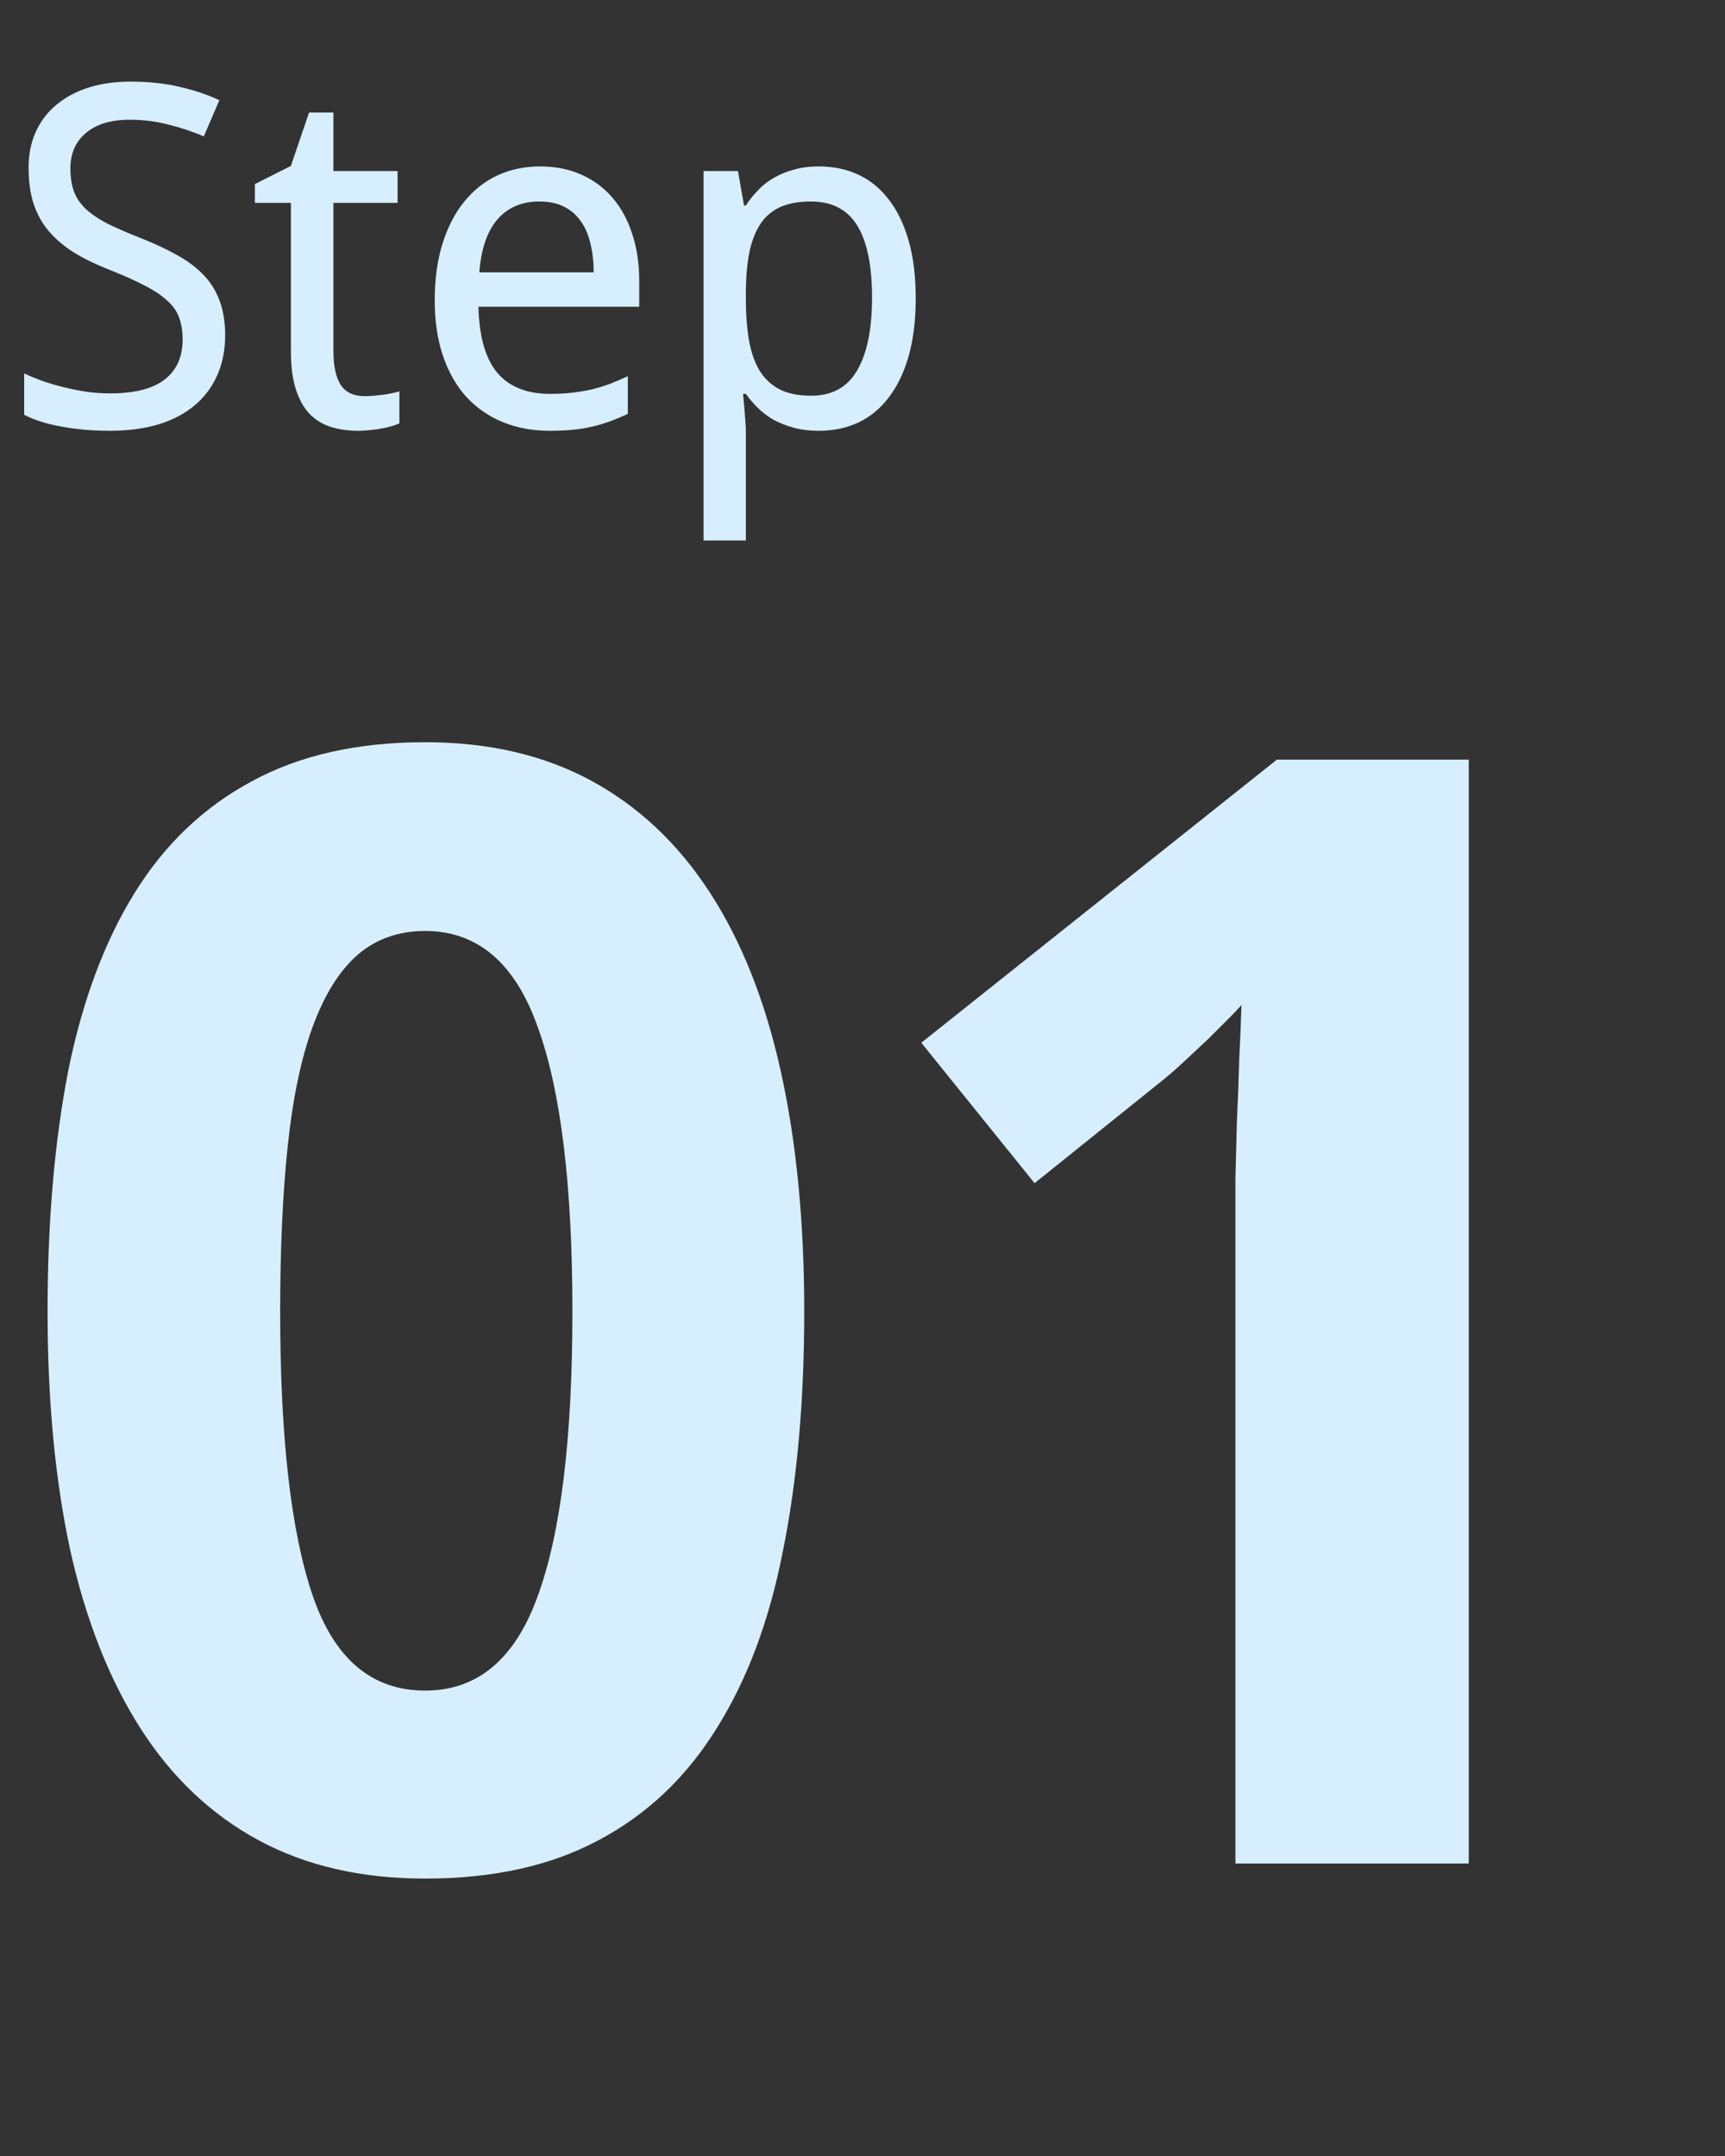 <svg width="72" height="90" viewBox="0 0 72 90" fill="none" xmlns="http://www.w3.org/2000/svg">
<rect x="0" y="0" width="72" height="90" fill="#333333" stroke="none"/>
<path d="M9.398 13.998C9.398 14.625 9.284 15.187 9.058 15.685C8.838 16.176 8.522 16.593 8.108 16.936C7.694 17.279 7.19 17.541 6.595 17.722C6 17.896 5.331 17.983 4.587 17.983C3.87 17.983 3.197 17.925 2.57 17.809C1.949 17.699 1.429 17.534 1.009 17.314V15.588C1.228 15.691 1.477 15.795 1.755 15.898C2.04 15.995 2.337 16.083 2.648 16.16C2.958 16.238 3.278 16.302 3.608 16.354C3.938 16.399 4.264 16.422 4.587 16.422C5.622 16.422 6.385 16.228 6.876 15.84C7.374 15.452 7.623 14.896 7.623 14.172C7.623 13.823 7.574 13.519 7.477 13.261C7.387 13.002 7.222 12.766 6.983 12.553C6.75 12.333 6.436 12.123 6.042 11.922C5.648 11.715 5.15 11.492 4.548 11.253C3.973 11.027 3.472 10.781 3.045 10.516C2.625 10.244 2.276 9.94 1.998 9.604C1.726 9.268 1.523 8.887 1.387 8.46C1.258 8.033 1.193 7.548 1.193 7.005C1.193 6.436 1.296 5.929 1.503 5.482C1.71 5.036 2.001 4.661 2.376 4.357C2.751 4.047 3.197 3.811 3.714 3.649C4.238 3.488 4.814 3.407 5.441 3.407C6.21 3.407 6.902 3.481 7.516 3.63C8.13 3.772 8.677 3.957 9.155 4.183L8.505 5.696C8.085 5.508 7.607 5.347 7.07 5.211C6.54 5.069 5.99 4.998 5.421 4.998C4.633 4.998 4.022 5.182 3.588 5.55C3.155 5.912 2.939 6.404 2.939 7.024C2.939 7.393 2.987 7.713 3.084 7.985C3.181 8.25 3.343 8.492 3.569 8.712C3.795 8.925 4.093 9.129 4.461 9.323C4.836 9.51 5.295 9.711 5.838 9.924C6.427 10.157 6.941 10.396 7.38 10.642C7.827 10.888 8.198 11.166 8.496 11.476C8.793 11.786 9.016 12.145 9.165 12.553C9.32 12.96 9.398 13.441 9.398 13.998ZM15.226 16.538C15.343 16.538 15.472 16.532 15.614 16.519C15.763 16.506 15.905 16.49 16.041 16.471C16.177 16.451 16.3 16.429 16.41 16.403C16.526 16.377 16.613 16.354 16.671 16.335V17.673C16.587 17.712 16.481 17.751 16.351 17.79C16.222 17.828 16.08 17.861 15.925 17.887C15.769 17.919 15.608 17.942 15.44 17.954C15.272 17.974 15.107 17.983 14.945 17.983C14.544 17.983 14.172 17.932 13.83 17.828C13.487 17.725 13.19 17.547 12.938 17.295C12.692 17.043 12.498 16.703 12.356 16.277C12.213 15.843 12.142 15.3 12.142 14.647V8.47H10.639V7.684L12.142 6.927L12.899 4.697H13.917V7.141H16.594V8.47H13.917V14.647C13.917 15.274 14.017 15.746 14.218 16.063C14.425 16.38 14.761 16.538 15.226 16.538ZM22.946 17.983C22.235 17.983 21.585 17.864 20.997 17.625C20.408 17.386 19.901 17.036 19.474 16.577C19.054 16.118 18.727 15.549 18.495 14.87C18.262 14.191 18.145 13.416 18.145 12.543C18.145 11.664 18.252 10.878 18.465 10.186C18.679 9.494 18.98 8.909 19.367 8.431C19.755 7.946 20.218 7.577 20.754 7.325C21.297 7.073 21.895 6.947 22.549 6.947C23.189 6.947 23.764 7.063 24.275 7.296C24.786 7.522 25.219 7.846 25.574 8.266C25.93 8.68 26.201 9.181 26.389 9.769C26.583 10.351 26.68 10.998 26.68 11.709V12.805H19.969C20.001 14.053 20.263 14.971 20.754 15.559C21.252 16.147 21.989 16.442 22.965 16.442C23.295 16.442 23.599 16.425 23.877 16.393C24.162 16.361 24.433 16.315 24.692 16.257C24.957 16.193 25.212 16.115 25.458 16.024C25.704 15.928 25.953 15.821 26.205 15.704V17.276C25.946 17.398 25.691 17.505 25.439 17.596C25.193 17.686 24.938 17.761 24.672 17.819C24.414 17.877 24.142 17.919 23.858 17.945C23.58 17.971 23.276 17.983 22.946 17.983ZM22.51 8.411C21.773 8.411 21.188 8.663 20.754 9.168C20.328 9.672 20.079 10.406 20.008 11.369H24.779C24.779 10.93 24.734 10.529 24.643 10.167C24.559 9.798 24.424 9.485 24.236 9.226C24.055 8.967 23.822 8.767 23.538 8.625C23.253 8.482 22.911 8.411 22.51 8.411ZM34.177 17.983C33.795 17.983 33.449 17.942 33.139 17.857C32.829 17.773 32.547 17.663 32.295 17.528C32.05 17.386 31.83 17.221 31.636 17.033C31.448 16.846 31.28 16.648 31.131 16.442H31.015C31.035 16.661 31.054 16.871 31.073 17.072C31.086 17.24 31.099 17.415 31.112 17.596C31.125 17.77 31.131 17.909 31.131 18.013V22.561H29.366V7.141H30.802L31.054 8.576H31.131C31.28 8.35 31.448 8.14 31.636 7.946C31.823 7.745 32.04 7.574 32.286 7.432C32.538 7.283 32.819 7.167 33.129 7.083C33.44 6.992 33.789 6.947 34.177 6.947C34.785 6.947 35.337 7.063 35.835 7.296C36.333 7.529 36.757 7.878 37.106 8.343C37.461 8.802 37.736 9.375 37.93 10.06C38.124 10.745 38.221 11.541 38.221 12.446C38.221 13.357 38.124 14.159 37.93 14.851C37.736 15.536 37.461 16.112 37.106 16.577C36.757 17.043 36.333 17.395 35.835 17.634C35.337 17.867 34.785 17.983 34.177 17.983ZM33.837 8.411C33.346 8.411 32.929 8.486 32.586 8.634C32.25 8.783 31.975 9.009 31.762 9.313C31.555 9.617 31.4 9.995 31.296 10.448C31.199 10.9 31.144 11.434 31.131 12.048V12.446C31.131 13.099 31.174 13.681 31.258 14.191C31.348 14.696 31.497 15.123 31.704 15.472C31.917 15.814 32.198 16.076 32.547 16.257C32.897 16.432 33.333 16.519 33.857 16.519C34.73 16.519 35.37 16.167 35.777 15.462C36.191 14.757 36.398 13.745 36.398 12.426C36.398 11.082 36.191 10.076 35.777 9.41C35.37 8.744 34.723 8.411 33.837 8.411Z" fill="#D7EEFF"/>
<path d="M33.568 54.749C33.568 58.468 33.274 61.788 32.686 64.709C32.118 67.63 31.194 70.109 29.912 72.148C28.651 74.186 27.012 75.741 24.995 76.812C22.999 77.884 20.582 78.42 17.745 78.42C15.077 78.42 12.755 77.884 10.78 76.812C8.804 75.741 7.165 74.186 5.863 72.148C4.56 70.109 3.583 67.63 2.931 64.709C2.301 61.788 1.986 58.468 1.986 54.749C1.986 51.03 2.269 47.699 2.837 44.757C3.425 41.815 4.35 39.325 5.61 37.287C6.871 35.249 8.5 33.694 10.496 32.622C12.492 31.53 14.909 30.983 17.745 30.983C20.393 30.983 22.704 31.519 24.68 32.591C26.655 33.662 28.304 35.217 29.628 37.256C30.952 39.294 31.94 41.784 32.591 44.726C33.242 47.667 33.568 51.009 33.568 54.749ZM11.694 54.749C11.694 60.002 12.146 63.953 13.049 66.6C13.953 69.248 15.518 70.572 17.745 70.572C19.931 70.572 21.496 69.258 22.442 66.632C23.408 64.005 23.892 60.044 23.892 54.749C23.892 49.475 23.408 45.514 22.442 42.866C21.496 40.197 19.931 38.863 17.745 38.863C16.632 38.863 15.686 39.199 14.909 39.872C14.152 40.544 13.532 41.542 13.049 42.866C12.566 44.19 12.219 45.85 12.009 47.846C11.799 49.821 11.694 52.122 11.694 54.749ZM61.305 77.79H51.566V51.124C51.566 50.578 51.566 49.926 51.566 49.17C51.587 48.392 51.608 47.594 51.629 46.775C51.671 45.934 51.702 45.093 51.723 44.253C51.765 43.412 51.797 42.645 51.818 41.952C51.713 42.078 51.534 42.267 51.282 42.519C51.03 42.772 50.746 43.055 50.431 43.37C50.116 43.665 49.79 43.969 49.454 44.284C49.118 44.6 48.792 44.883 48.477 45.136L43.182 49.391L38.454 43.528L53.299 31.708H61.305V77.79Z" fill="#D7EEFF"/>
</svg>
